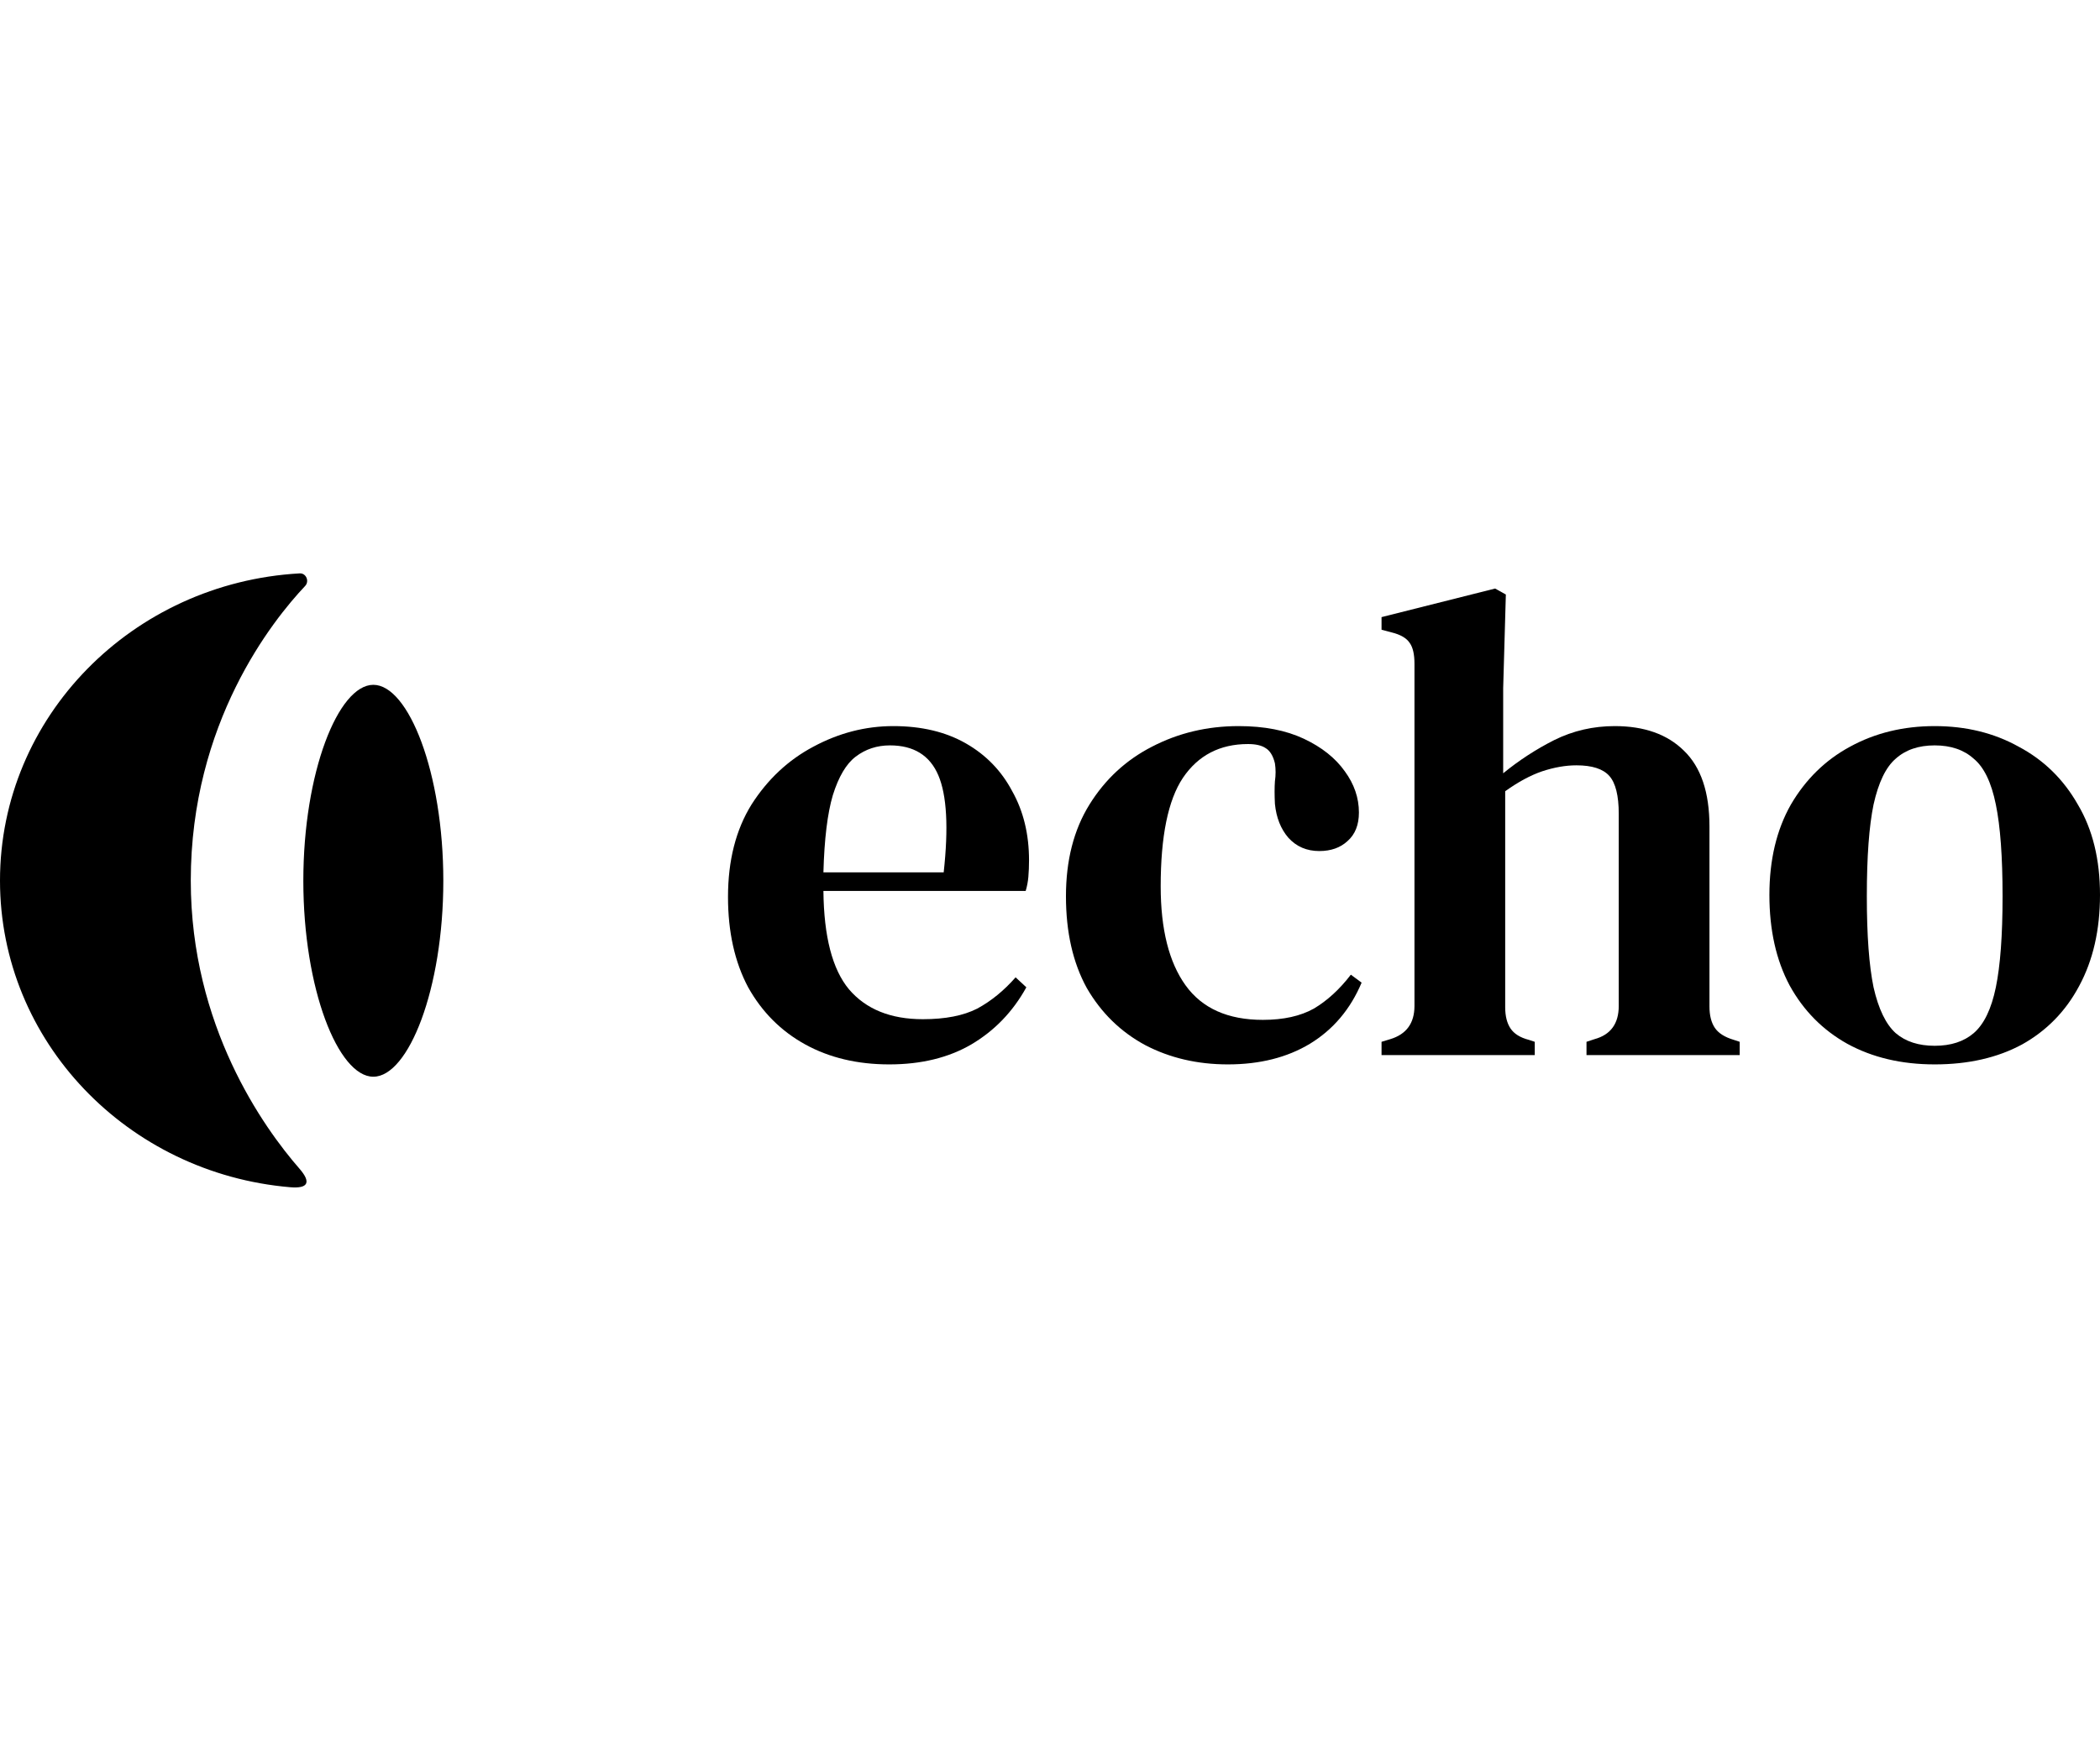<svg width="124" height="104" viewBox="0 0 124 104" fill="none" xmlns="http://www.w3.org/2000/svg">
<path d="M52.747 42.886C54.414 42.886 55.842 43.227 57.032 43.907C58.223 44.587 59.135 45.53 59.77 46.733C60.431 47.911 60.762 49.272 60.762 50.816C60.762 51.156 60.749 51.483 60.722 51.797C60.696 52.085 60.643 52.36 60.564 52.622H48.621C48.647 55.317 49.15 57.254 50.129 58.431C51.134 59.609 52.589 60.198 54.493 60.198C55.816 60.198 56.887 59.989 57.707 59.57C58.527 59.125 59.281 58.51 59.969 57.725L60.603 58.314C59.81 59.753 58.725 60.878 57.35 61.69C56.001 62.475 54.387 62.867 52.509 62.867C50.631 62.867 48.978 62.475 47.55 61.69C46.121 60.904 44.997 59.779 44.177 58.314C43.383 56.822 42.987 55.042 42.987 52.975C42.987 50.829 43.45 49.01 44.375 47.519C45.328 46.027 46.544 44.889 48.026 44.103C49.533 43.292 51.107 42.886 52.747 42.886ZM52.549 44.025C51.782 44.025 51.107 44.247 50.525 44.692C49.97 45.111 49.52 45.87 49.176 46.969C48.859 48.042 48.674 49.56 48.621 51.523H55.723C56.014 48.88 55.908 46.969 55.406 45.791C54.903 44.614 53.951 44.025 52.549 44.025Z" fill="black"/>
<path d="M72.504 62.867C70.705 62.867 69.078 62.488 67.624 61.729C66.169 60.944 65.018 59.819 64.171 58.353C63.352 56.861 62.942 55.056 62.942 52.936C62.942 50.816 63.404 49.01 64.33 47.519C65.256 46.027 66.486 44.889 68.02 44.103C69.581 43.292 71.287 42.886 73.139 42.886C74.646 42.886 75.929 43.135 76.987 43.632C78.045 44.13 78.852 44.771 79.408 45.556C79.963 46.315 80.241 47.126 80.241 47.99C80.241 48.722 80.016 49.285 79.566 49.678C79.143 50.07 78.588 50.266 77.9 50.266C77.159 50.266 76.551 50.005 76.075 49.481C75.625 48.958 75.361 48.291 75.281 47.479C75.255 46.956 75.255 46.511 75.281 46.145C75.334 45.778 75.334 45.425 75.281 45.085C75.175 44.64 74.99 44.339 74.726 44.182C74.488 44.025 74.144 43.946 73.694 43.946C72.028 43.946 70.745 44.614 69.845 45.948C68.973 47.257 68.536 49.39 68.536 52.347C68.536 54.886 69.025 56.835 70.004 58.196C70.983 59.557 72.504 60.237 74.567 60.237C75.784 60.237 76.789 60.015 77.582 59.57C78.376 59.099 79.103 58.431 79.765 57.568L80.4 58.039C79.738 59.609 78.72 60.813 77.344 61.651C75.996 62.462 74.382 62.867 72.504 62.867Z" fill="black"/>
<path d="M81.577 62.318V61.533L82.093 61.376C83.045 61.088 83.521 60.434 83.521 59.413V39.197C83.521 38.647 83.429 38.241 83.244 37.98C83.058 37.692 82.701 37.482 82.172 37.352L81.577 37.194V36.449L88.283 34.761L88.917 35.114L88.759 40.649V45.674C89.685 44.915 90.69 44.26 91.774 43.711C92.885 43.161 94.076 42.886 95.345 42.886C97.091 42.886 98.453 43.371 99.432 44.339C100.437 45.307 100.94 46.799 100.94 48.814V59.452C100.94 59.975 101.046 60.394 101.257 60.708C101.469 61.022 101.839 61.258 102.368 61.415L102.725 61.533V62.318H93.679V61.533L94.155 61.376C95.107 61.114 95.583 60.46 95.583 59.413V48.068C95.583 46.995 95.398 46.249 95.028 45.831C94.657 45.412 94.009 45.203 93.084 45.203C92.449 45.203 91.774 45.32 91.06 45.556C90.372 45.791 89.645 46.184 88.878 46.733V59.491C88.878 60.015 88.984 60.434 89.195 60.748C89.407 61.062 89.764 61.284 90.266 61.415L90.624 61.533V62.318H81.577Z" fill="black"/>
<path d="M114.239 62.867C112.282 62.867 110.563 62.462 109.081 61.651C107.627 60.839 106.489 59.688 105.669 58.196C104.876 56.704 104.479 54.925 104.479 52.857C104.479 50.79 104.902 49.01 105.748 47.519C106.621 46.027 107.785 44.889 109.24 44.103C110.721 43.292 112.388 42.886 114.239 42.886C116.091 42.886 117.744 43.292 119.199 44.103C120.68 44.889 121.844 46.027 122.691 47.519C123.564 48.984 124 50.764 124 52.857C124 54.925 123.59 56.717 122.77 58.235C121.976 59.727 120.852 60.878 119.397 61.69C117.943 62.475 116.223 62.867 114.239 62.867ZM114.239 61.768C115.192 61.768 115.959 61.52 116.541 61.022C117.149 60.499 117.586 59.596 117.85 58.314C118.114 57.031 118.247 55.239 118.247 52.936C118.247 50.607 118.114 48.801 117.85 47.519C117.586 46.21 117.149 45.307 116.541 44.81C115.959 44.287 115.192 44.025 114.239 44.025C113.287 44.025 112.52 44.287 111.938 44.81C111.356 45.307 110.92 46.21 110.629 47.519C110.364 48.801 110.232 50.607 110.232 52.936C110.232 55.239 110.364 57.031 110.629 58.314C110.92 59.596 111.356 60.499 111.938 61.022C112.52 61.52 113.287 61.768 114.239 61.768Z" fill="black"/>
<path d="M11.265 52.014C11.265 60.594 15.568 66.603 17.679 69.022C18.384 69.83 18.202 70.213 17.134 70.122C7.531 69.305 0 61.509 0 52.014C0 42.334 7.826 34.421 17.695 33.866C18.077 33.844 18.281 34.331 18.018 34.609C16.086 36.654 11.265 42.693 11.265 52.014Z" fill="black"/>
<path d="M26.177 52.022C26.177 58.413 24.119 63.595 22.044 63.595C19.969 63.595 17.911 58.413 17.911 52.022C17.911 45.63 19.969 40.448 22.044 40.448C24.119 40.448 26.177 45.63 26.177 52.022Z" fill="black"/>
</svg>
